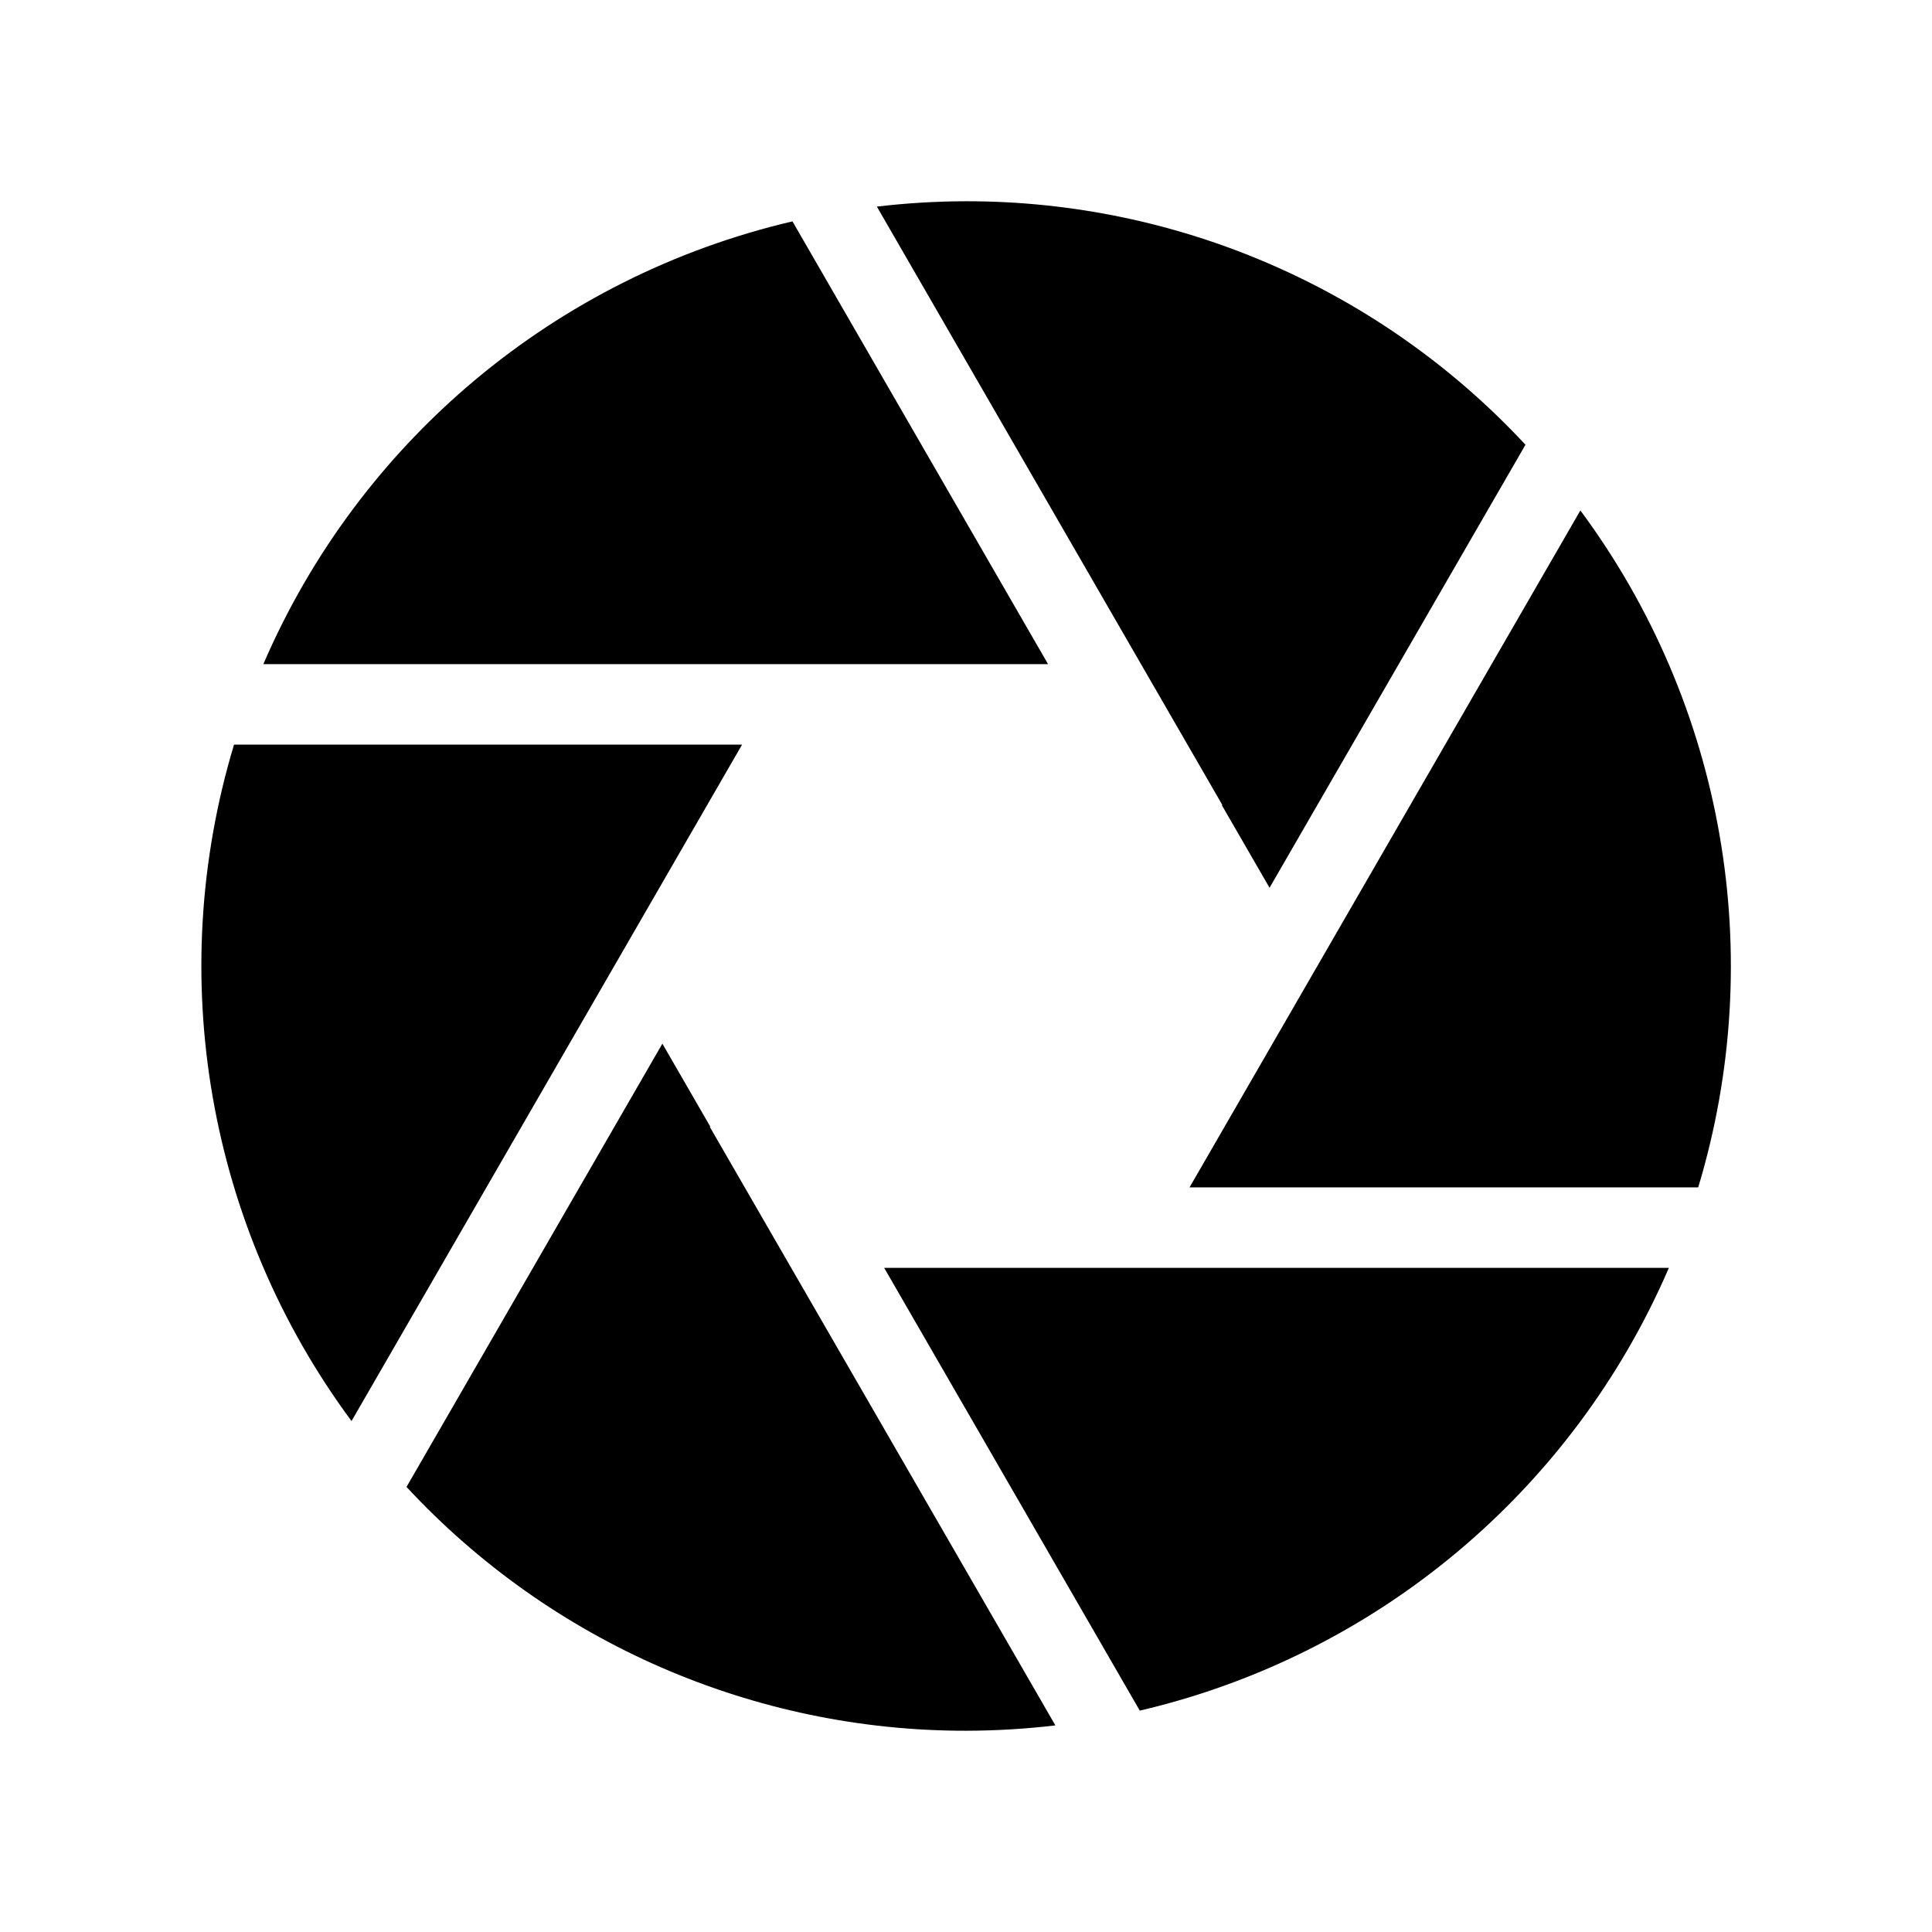 <svg width="96" height="96" xmlns="http://www.w3.org/2000/svg" xmlns:xlink="http://www.w3.org/1999/xlink" xml:space="preserve" overflow="hidden"><g transform="translate(-592 -312)"><path d="M631.346 345 644.077 345 631.377 323C619.62 325.749 609.865 333.912 605.086 345Z"></path><path d="M652.738 352 652.715 352.013 655.083 356.113 667.8 334.1C660.623 326.375 650.551 321.99 640.006 322 638.524 322.003 637.043 322.092 635.571 322.266Z"></path><path d="M651.108 371 676.383 371C679.857 359.493 677.686 347.02 670.528 337.364Z"></path><path d="M648.666 375 635.935 375 648.635 397C660.391 394.251 670.147 386.088 674.925 375Z"></path><path d="M627.273 368 627.297 367.987 624.913 363.859 612.2 385.885C619.377 393.619 629.455 398.01 640.006 398 641.488 397.997 642.969 397.908 644.441 397.734Z"></path><path d="M628.873 349 603.629 349C600.158 360.497 602.322 372.959 609.467 382.612Z"></path></g></svg>